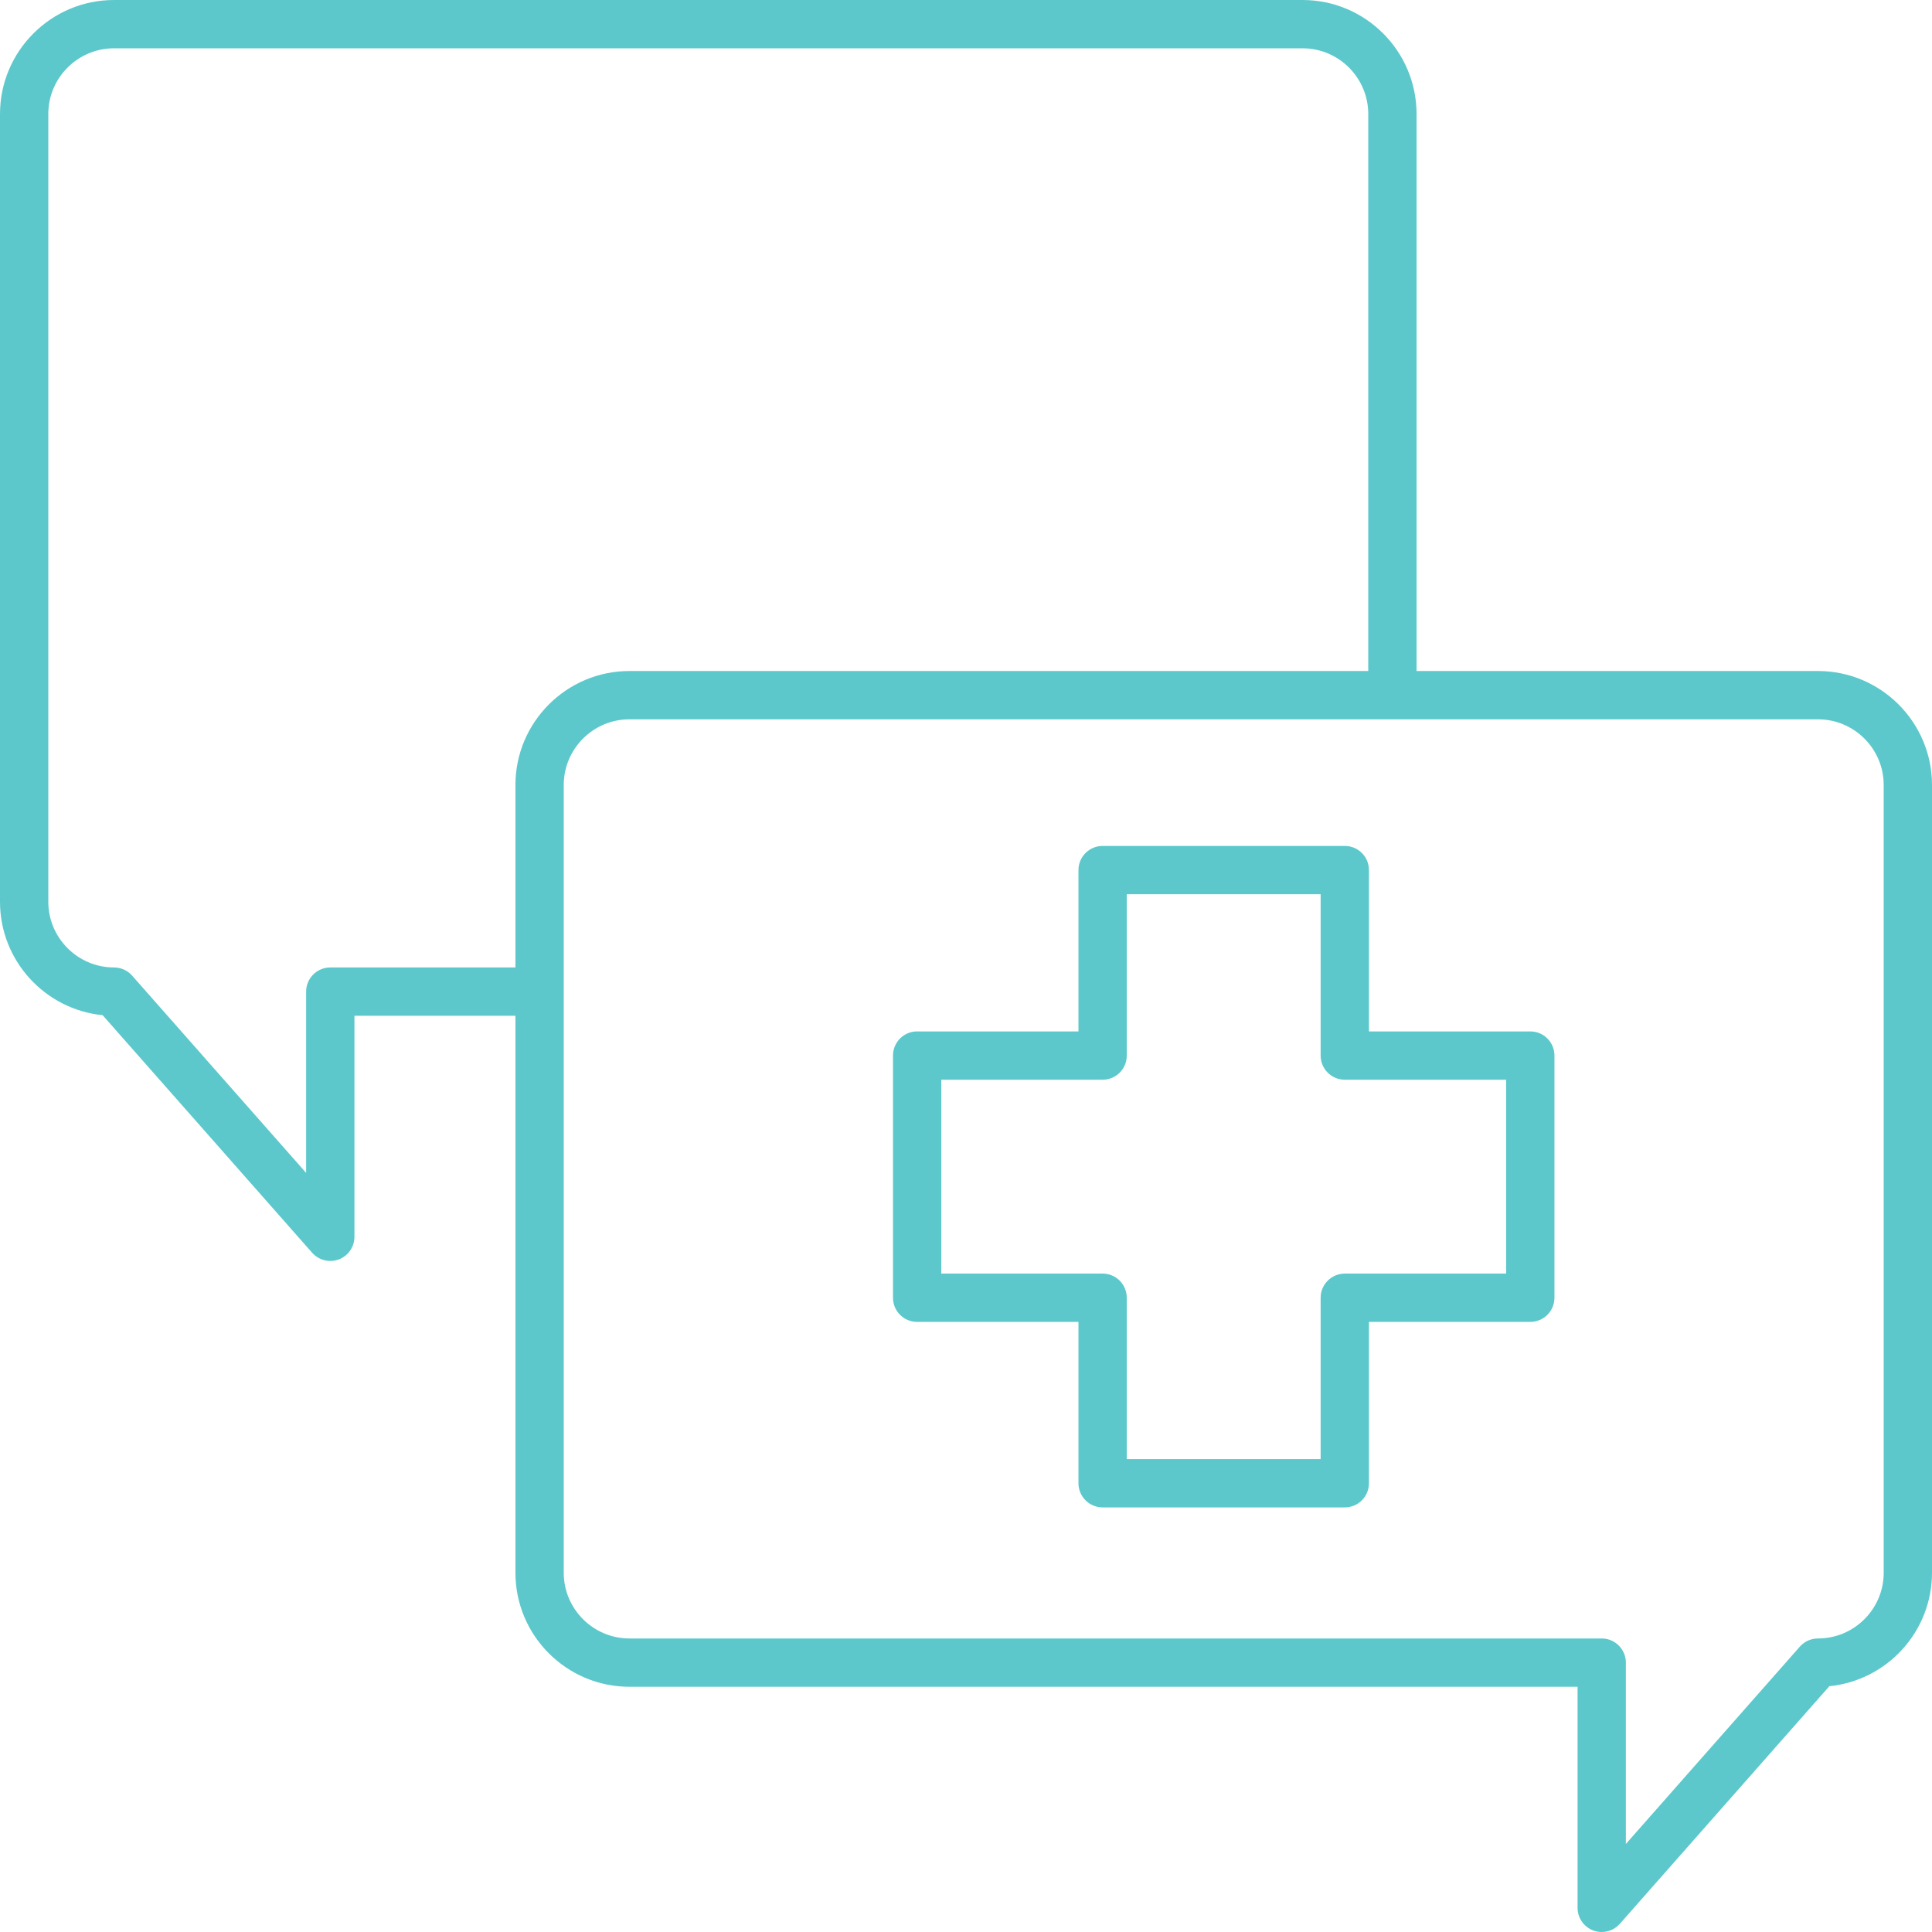 <svg xmlns="http://www.w3.org/2000/svg" width="57" height="57" viewBox="0 0 57 57" fill="none"><path d="M45.148 30.43H40.388V25.67C40.388 25.276 40.07 24.958 39.676 24.958H32.531C32.137 24.958 31.818 25.276 31.818 25.67V30.43H27.058C26.664 30.43 26.346 30.749 26.346 31.143V38.288C26.346 38.682 26.664 39 27.058 39H31.818V43.76C31.818 44.154 32.137 44.473 32.531 44.473H39.676C40.07 44.473 40.388 44.154 40.388 43.76V39H45.148C45.542 39 45.861 38.682 45.861 38.288V31.143C45.861 30.749 45.542 30.43 45.148 30.43ZM44.436 37.575H39.676C39.282 37.575 38.963 37.894 38.963 38.288V43.048H33.243V38.288C33.243 37.894 32.925 37.575 32.531 37.575H27.771V31.855H32.531C32.925 31.855 33.243 31.537 33.243 31.143V26.383H38.963V31.143C38.963 31.537 39.282 31.855 39.676 31.855H44.436V37.575Z" fill="#5CC8CB"></path><path d="M53.636 19.797H41.793V3.364C41.793 1.509 40.284 0 38.429 0H3.364C1.509 0 0 1.509 0 3.364V26.604C0 28.346 1.33 29.782 3.028 29.951L9.21 36.961C9.348 37.117 9.544 37.202 9.745 37.202C9.83 37.202 9.914 37.187 9.997 37.157C10.274 37.051 10.457 36.786 10.457 36.49V29.968H15.207V46.401C15.207 48.256 16.716 49.765 18.571 49.765H46.543V56.288C46.543 56.584 46.727 56.849 47.003 56.954C47.086 56.985 47.17 57 47.255 57C47.456 57 47.652 56.915 47.79 56.759L53.972 49.748C55.67 49.579 57 48.142 57 46.401V23.161C57 21.306 55.491 19.797 53.636 19.797ZM9.745 28.543C9.351 28.543 9.032 28.862 9.032 29.256V34.605L3.899 28.785C3.764 28.631 3.569 28.543 3.364 28.543C2.295 28.543 1.425 27.673 1.425 26.604V3.364C1.425 2.295 2.295 1.425 3.364 1.425H38.429C39.498 1.425 40.368 2.295 40.368 3.364V19.797H18.571C16.716 19.797 15.207 21.306 15.207 23.161V28.543H9.745ZM55.575 46.401C55.575 47.47 54.705 48.34 53.636 48.34C53.431 48.34 53.236 48.428 53.101 48.581L47.968 54.403V49.053C47.968 48.659 47.649 48.34 47.255 48.34H18.571C17.502 48.34 16.632 47.47 16.632 46.401V23.161C16.632 22.092 17.502 21.222 18.571 21.222H53.636C54.705 21.222 55.575 22.092 55.575 23.161V46.401Z" fill="#5CC8CB"></path></svg>